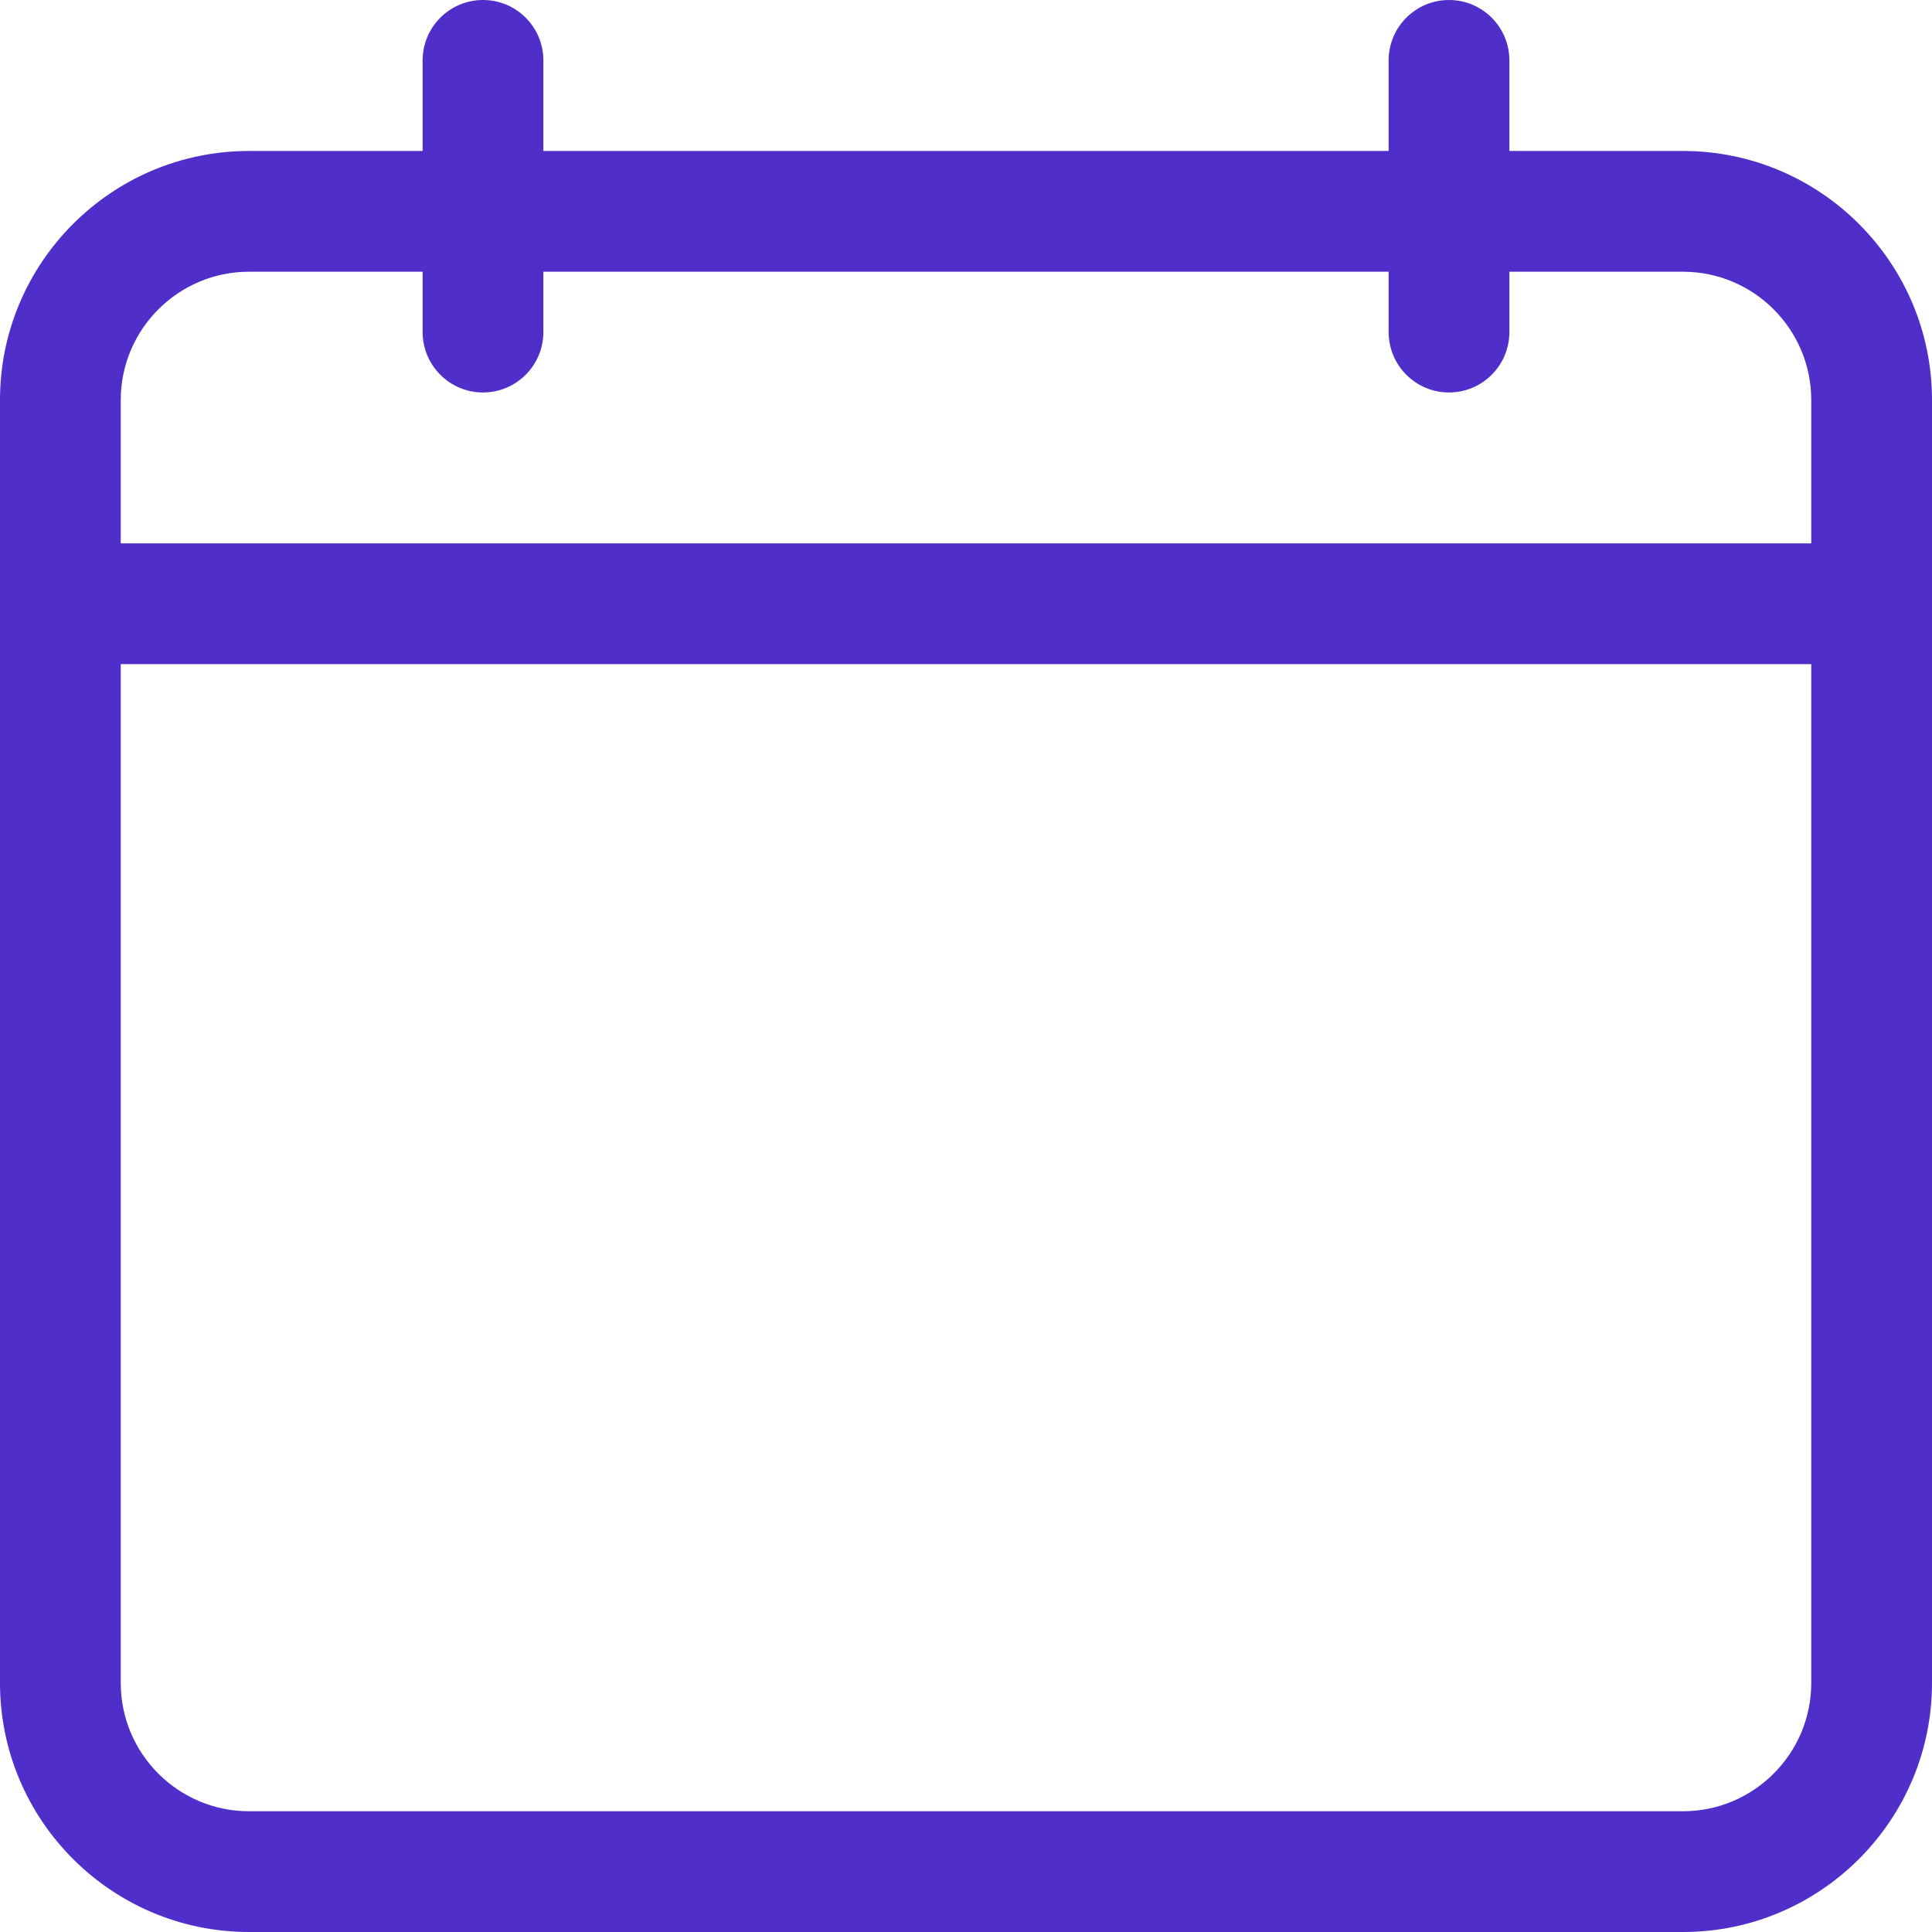 <svg width="28" height="28" viewBox="0 0 28 28" fill="none" xmlns="http://www.w3.org/2000/svg">
<path d="M24.391 2.188H21.875V0.875C21.875 0.392 21.483 0 21 0C20.517 0 20.125 0.392 20.125 0.875V2.188H7.875V0.875C7.875 0.392 7.483 0 7 0C6.517 0 6.125 0.392 6.125 0.875V2.188H3.609C1.619 2.188 0 3.807 0 5.797V24.391C0 26.381 1.619 28 3.609 28H24.391C26.381 28 28 26.381 28 24.391V5.797C28 3.807 26.381 2.188 24.391 2.188ZM3.609 3.938H6.125V4.812C6.125 5.296 6.517 5.688 7 5.688C7.483 5.688 7.875 5.296 7.875 4.812V3.938H20.125V4.812C20.125 5.296 20.517 5.688 21 5.688C21.483 5.688 21.875 5.296 21.875 4.812V3.938H24.391C25.416 3.938 26.25 4.772 26.25 5.797V7.875H1.75V5.797C1.75 4.772 2.584 3.938 3.609 3.938ZM24.391 26.25H3.609C2.584 26.25 1.75 25.416 1.75 24.391V9.625H26.25V24.391C26.25 25.416 25.416 26.25 24.391 26.25Z" fill="#4F2EC9"/>
</svg>
